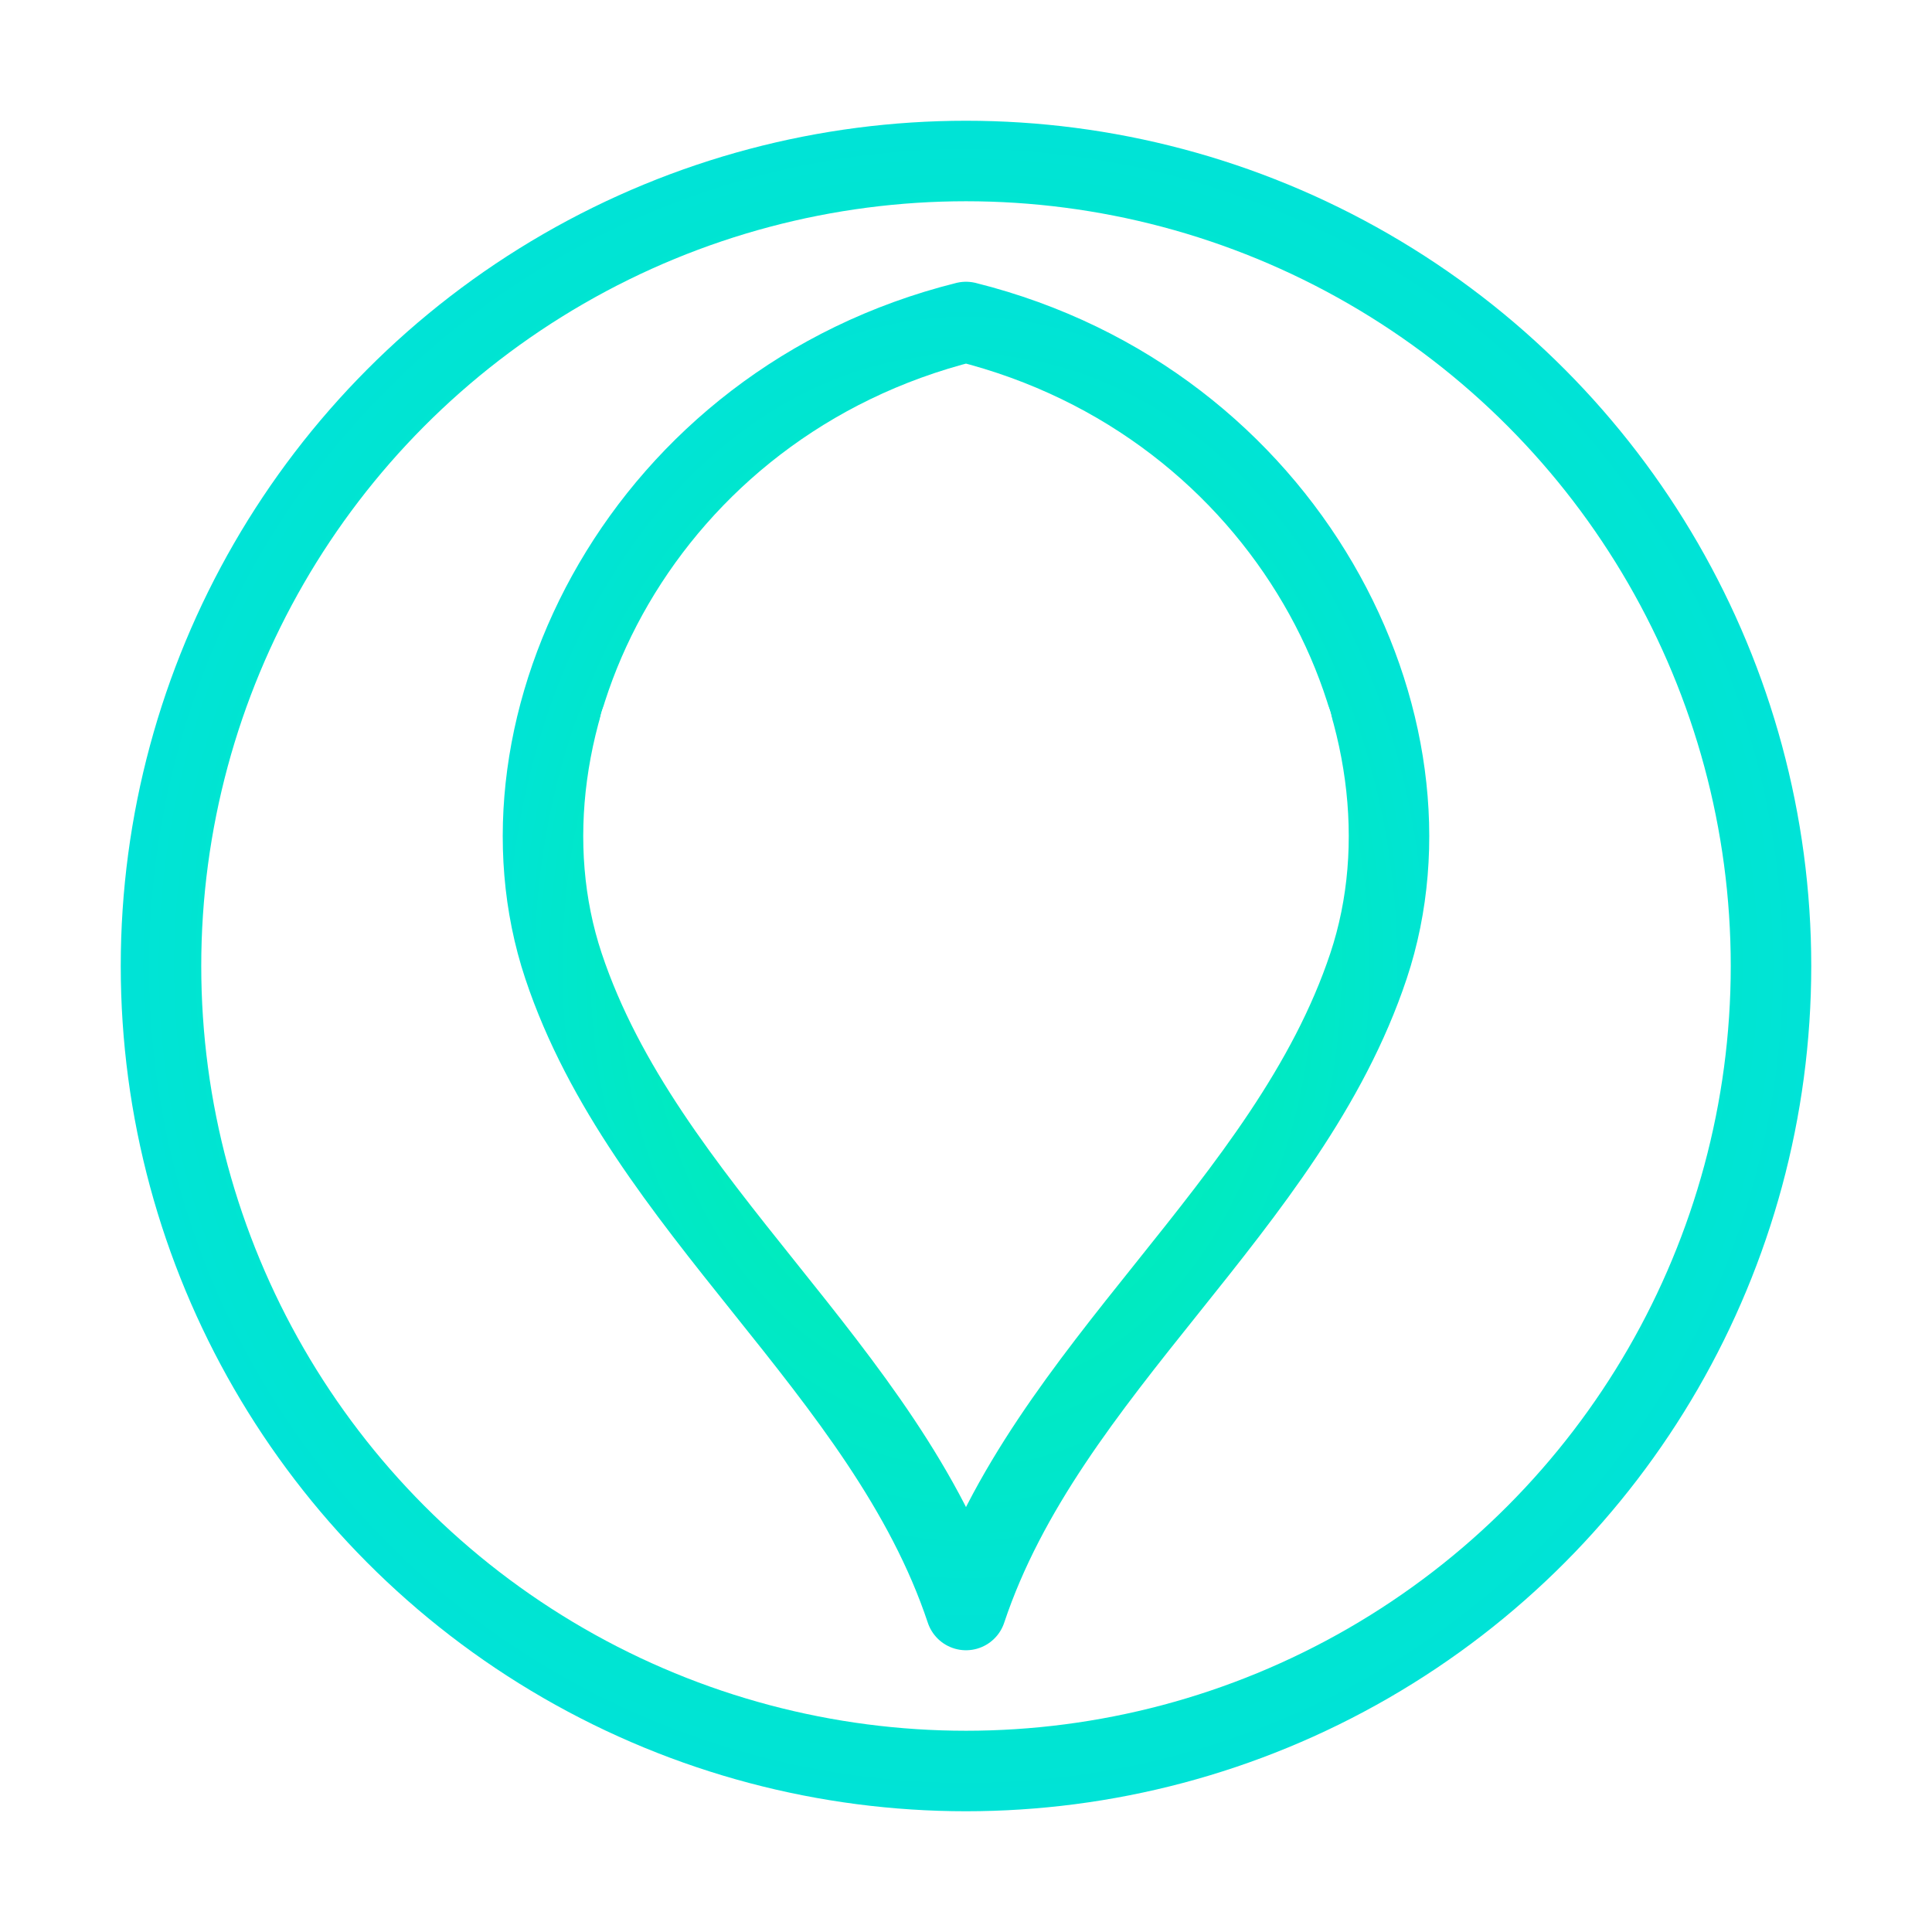 <svg viewBox="0 0 48 48" xmlns="http://www.w3.org/2000/svg" fill="none">
  <defs>
    <radialGradient id="vt_glow" cx="50%" cy="50%" r="80%">
      <stop offset="0%" stop-color="#00F5A0" />
      <stop offset="100%" stop-color="#00D9F5" />
    </radialGradient>
    <filter id="glowFilter" x="-50%" y="-50%" width="200%" height="200%">
      <feGaussianBlur stdDeviation="3" result="blur" />
      <feMerge>
        <feMergeNode in="blur" />
        <feMergeNode in="SourceGraphic" />
      </feMerge>
    </filter>
  </defs>
  <g filter="url(#glowFilter)">
    <circle cx="24" cy="24" r="20" stroke="url(#vt_glow)" stroke-width="2" fill="none" />
    <path
      d="M24 8C16 10 12 18 14 24C16 30 22 34 24 40M24 8C32 10 36 18 34 24C32 30 26 34 24 40"
      stroke="url(#vt_glow)"
      stroke-width="2"
      stroke-linecap="round"
      fill="none"
    />
    <path
      d="M16 18L24 32L32 18M24 18V32"
      stroke="white"
      stroke-width="2.2"
      stroke-linecap="round"
      stroke-linejoin="round"
    />
  </g>
</svg>


